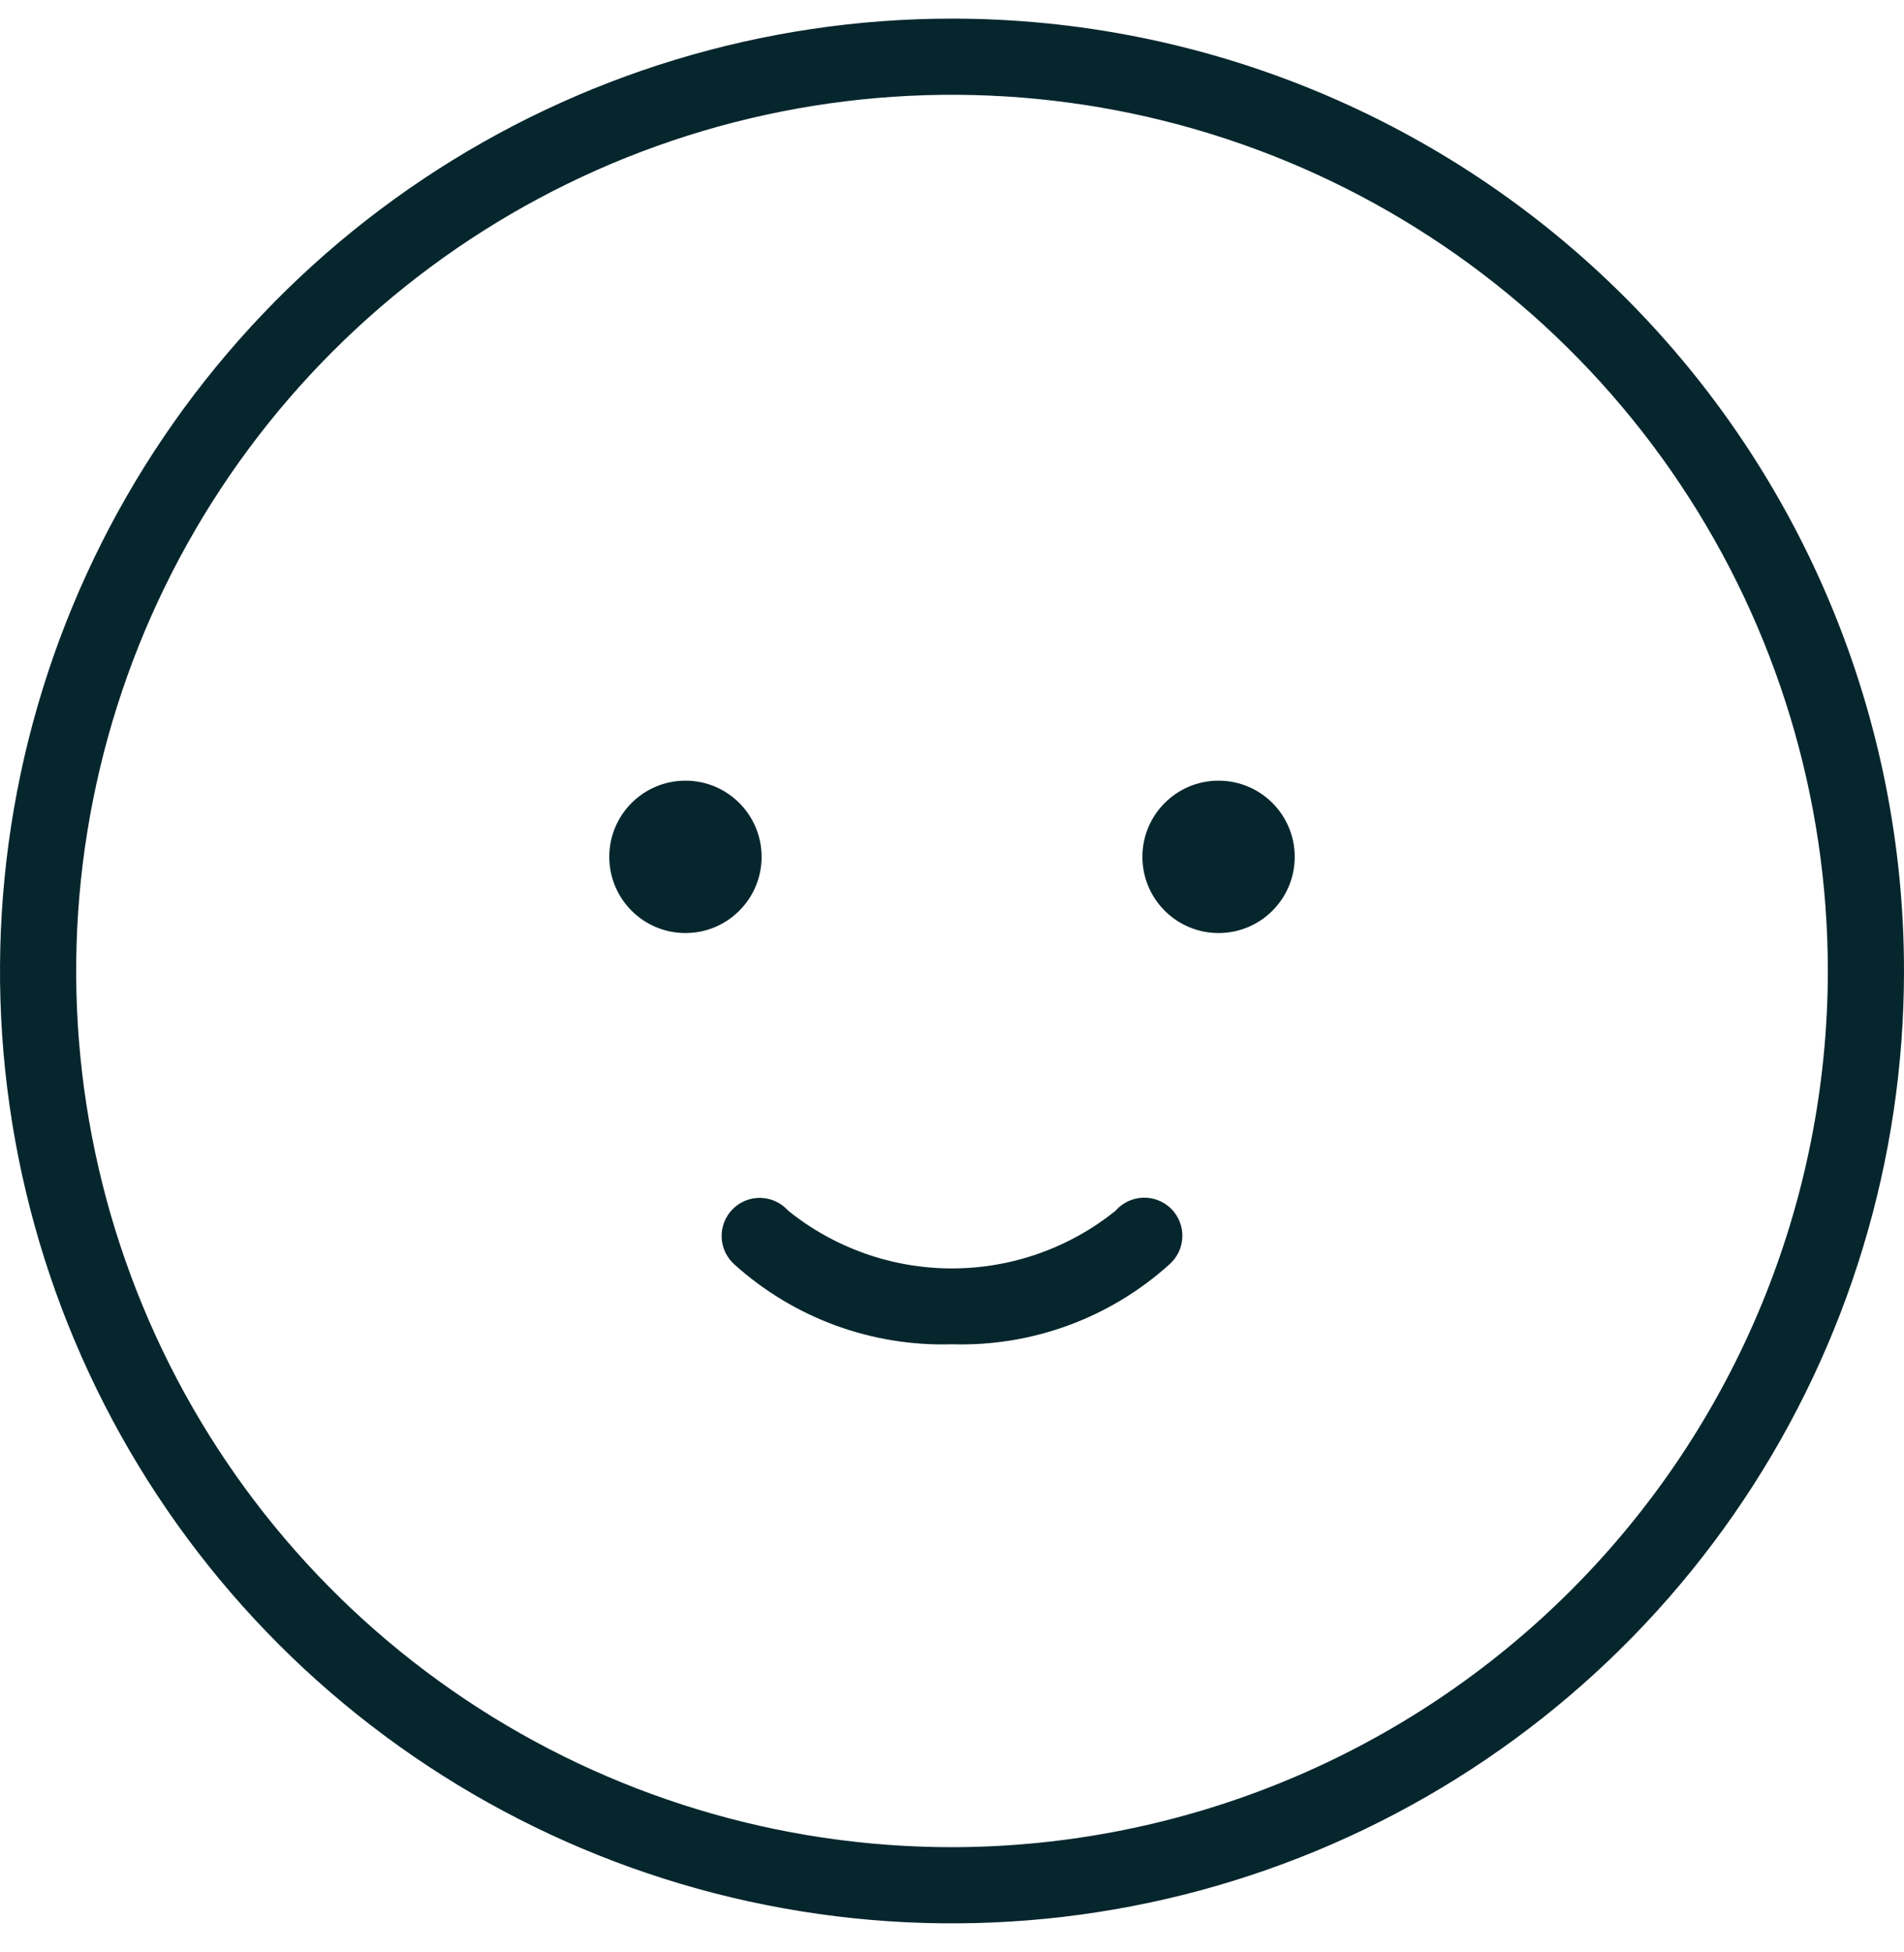 <?xml version="1.0" encoding="utf-8"?>
<svg xmlns="http://www.w3.org/2000/svg" width="40" height="41" viewBox="0 0 40 41" fill="none">
<path d="M20 0.391C16.044 0.391 12.178 1.564 8.889 3.761C5.6 5.959 3.036 9.082 1.522 12.737C0.009 16.392 -0.387 20.413 0.384 24.292C1.156 28.172 3.061 31.736 5.858 34.533C8.655 37.33 12.219 39.235 16.098 40.006C19.978 40.778 23.999 40.382 27.654 38.868C31.308 37.355 34.432 34.791 36.629 31.502C38.827 28.213 40 24.346 40 20.391C40 15.086 37.893 9.999 34.142 6.248C30.391 2.498 25.304 0.391 20 0.391ZM20 38.791C16.361 38.791 12.803 37.712 9.778 35.69C6.752 33.668 4.393 30.794 3.001 27.432C1.608 24.07 1.244 20.37 1.954 16.801C2.664 13.232 4.416 9.953 6.989 7.38C9.563 4.807 12.841 3.054 16.41 2.344C19.98 1.634 23.679 1.999 27.041 3.391C30.404 4.784 33.277 7.142 35.299 10.168C37.321 13.194 38.4 16.751 38.4 20.391C38.395 25.269 36.454 29.946 33.005 33.395C29.555 36.845 24.878 38.785 20 38.791Z" fill="#06262D"/>
<path d="M14.4 19.594C15.284 19.594 16 18.877 16 17.994C16 17.11 15.284 16.394 14.4 16.394C13.516 16.394 12.8 17.11 12.8 17.994C12.8 18.877 13.516 19.594 14.4 19.594Z" fill="#06262D"/>
<path d="M25.6 19.594C26.484 19.594 27.2 18.877 27.2 17.994C27.2 17.11 26.484 16.394 25.6 16.394C24.716 16.394 24 17.11 24 17.994C24 18.877 24.716 19.594 25.6 19.594Z" fill="#06262D"/>
<path d="M23.438 25.424C22.464 26.209 21.25 26.637 19.998 26.637C18.747 26.637 17.533 26.209 16.558 25.424C16.486 25.342 16.397 25.276 16.297 25.23C16.198 25.184 16.09 25.158 15.981 25.155C15.871 25.153 15.762 25.172 15.661 25.213C15.559 25.254 15.467 25.316 15.39 25.394C15.313 25.472 15.253 25.565 15.214 25.667C15.174 25.77 15.156 25.879 15.161 25.988C15.165 26.098 15.192 26.205 15.24 26.304C15.288 26.402 15.355 26.49 15.438 26.562C16.688 27.684 18.321 28.281 20 28.23C21.679 28.28 23.313 27.681 24.562 26.557C24.645 26.485 24.712 26.398 24.76 26.299C24.808 26.2 24.834 26.093 24.839 25.983C24.844 25.874 24.826 25.765 24.786 25.663C24.747 25.56 24.687 25.467 24.61 25.389C24.533 25.311 24.441 25.25 24.339 25.209C24.238 25.168 24.129 25.148 24.019 25.151C23.91 25.154 23.802 25.179 23.703 25.225C23.603 25.271 23.514 25.337 23.442 25.419L23.438 25.424Z" fill="#06262D"/>
</svg>